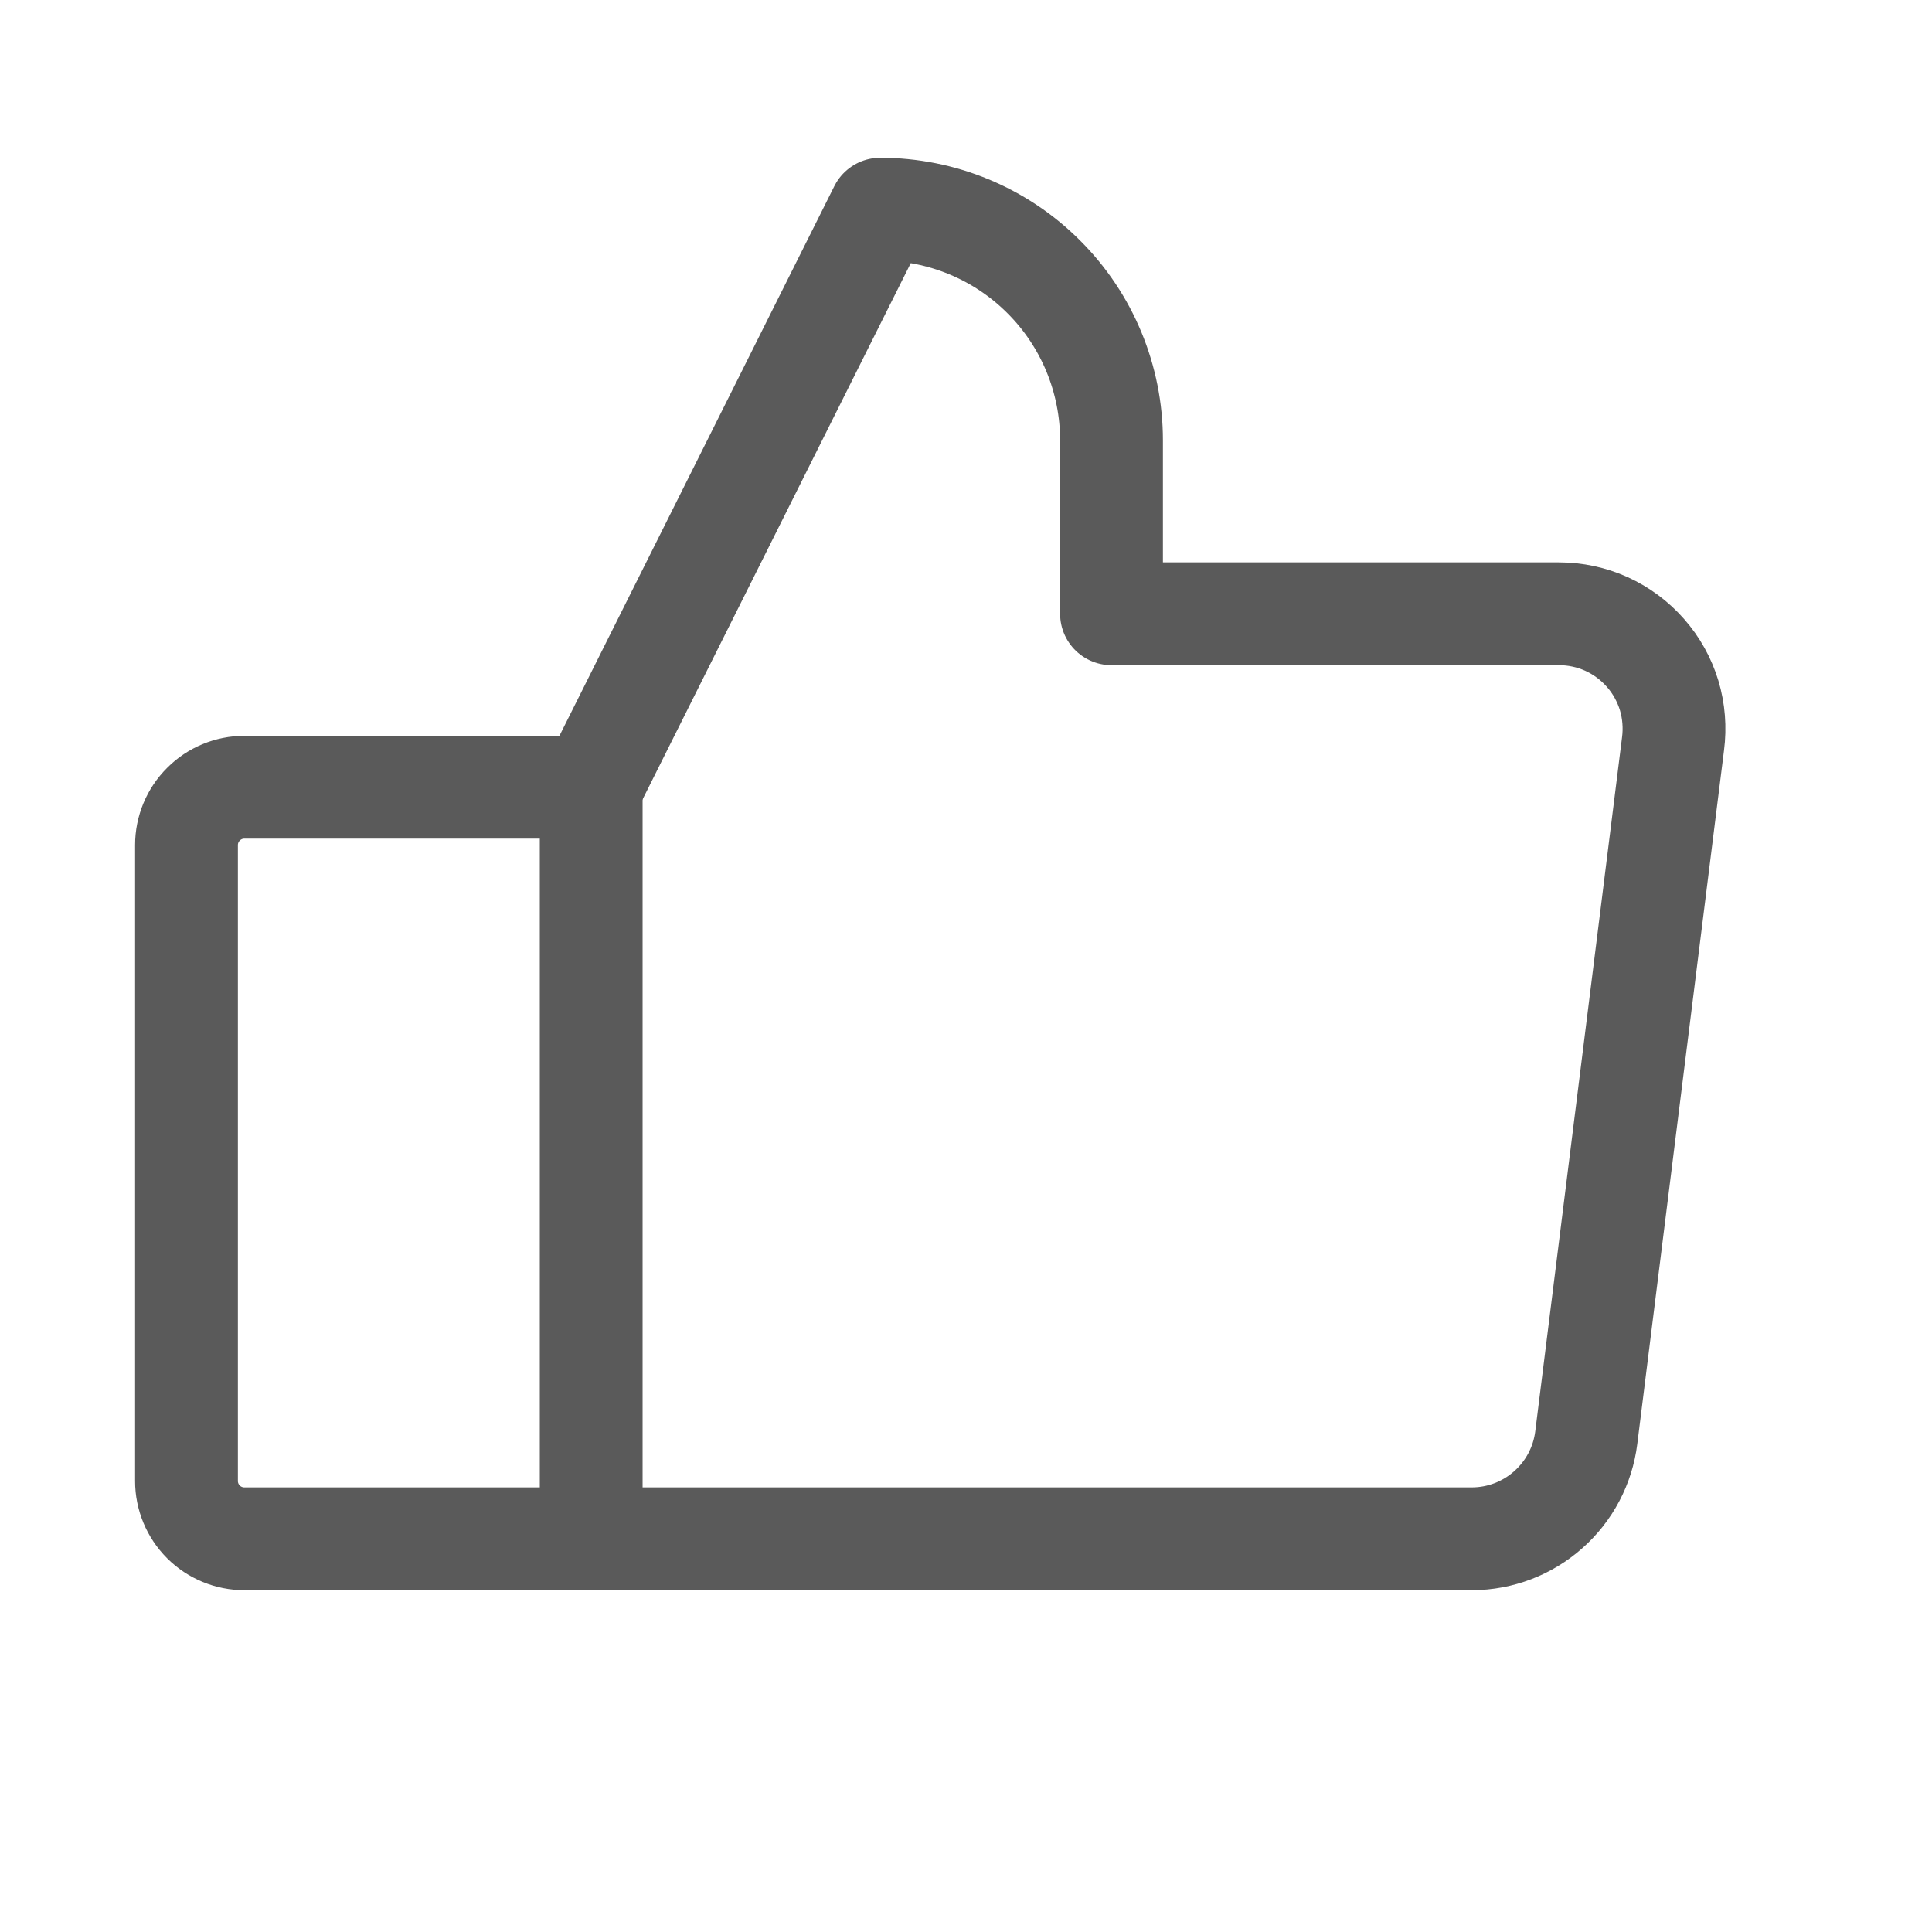 <svg width="19" height="19" viewBox="0 0 19 19" fill="none" xmlns="http://www.w3.org/2000/svg">
<path d="M2.403 7.742H5.814V15.133H2.403C2.252 15.133 2.107 15.073 2.001 14.967C1.894 14.86 1.834 14.715 1.834 14.565V8.311C1.834 8.16 1.894 8.015 2.001 7.909C2.107 7.802 2.252 7.742 2.403 7.742V7.742Z" stroke="#5A5A5A" stroke-width="1.011" stroke-linecap="round" stroke-linejoin="round"/>
<path d="M5.814 7.742L8.657 2.057C9.26 2.057 9.839 2.296 10.265 2.723C10.692 3.149 10.931 3.728 10.931 4.331V6.036H15.33C15.492 6.036 15.651 6.07 15.798 6.136C15.945 6.203 16.076 6.3 16.182 6.421C16.289 6.542 16.368 6.685 16.415 6.839C16.461 6.993 16.474 7.156 16.453 7.316L15.6 14.138C15.566 14.412 15.433 14.664 15.226 14.847C15.02 15.03 14.754 15.132 14.478 15.133H5.814" stroke="#5A5A5A" stroke-width="1.011" stroke-linecap="round" stroke-linejoin="round"/>
</svg>
